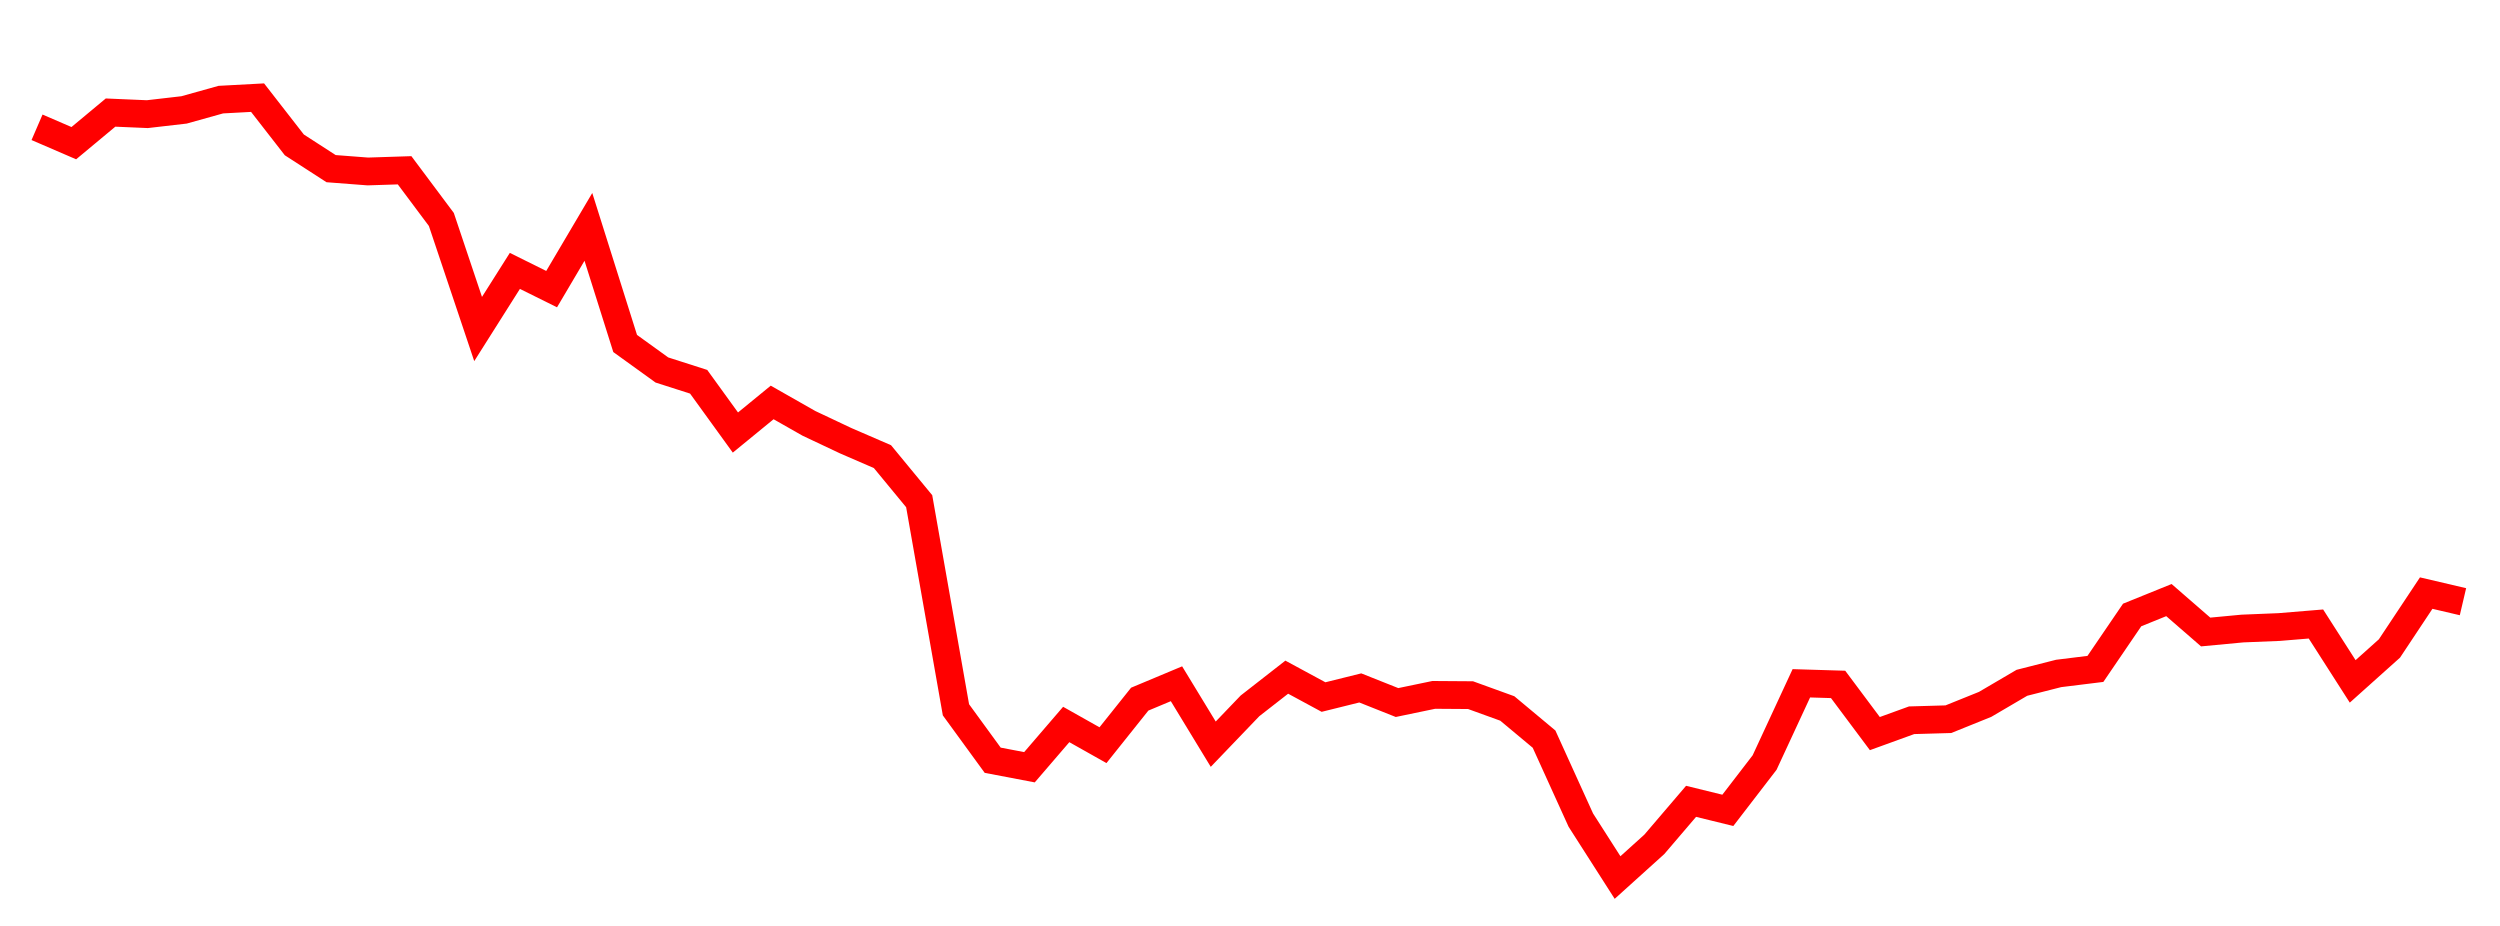 
    <svg width="135" height="50" xmlns="http://www.w3.org/2000/svg">
      <path d="M2,6.874L3.985,7.731L5.97,6.079L7.955,6.164L9.939,5.935L11.924,5.38L13.909,5.273L15.894,7.824L17.879,9.107L19.864,9.259L21.848,9.195L23.833,11.851L25.818,17.767L27.803,14.628L29.788,15.613L31.773,12.251L33.758,18.548L35.742,19.979L37.727,20.615L39.712,23.357L41.697,21.732L43.682,22.861L45.667,23.798L47.652,24.658L49.636,27.065L51.621,38.329L53.606,41.053L55.591,41.431L57.576,39.122L59.561,40.24L61.545,37.754L63.53,36.923L65.515,40.186L67.5,38.116L69.485,36.567L71.47,37.641L73.455,37.148L75.439,37.937L77.424,37.524L79.409,37.538L81.394,38.257L83.379,39.913L85.364,44.285L87.348,47.387L89.333,45.595L91.318,43.272L93.303,43.759L95.288,41.178L97.273,36.898L99.258,36.958L101.242,39.614L103.227,38.894L105.212,38.837L107.197,38.036L109.182,36.871L111.167,36.366L113.152,36.121L115.136,33.209L117.121,32.405L119.106,34.128L121.091,33.941L123.076,33.86L125.061,33.696L127.045,36.795L129.03,35.017L131.015,32.027L133,32.492" fill="none" stroke="red" stroke-width="1.5"/>
    </svg>
  